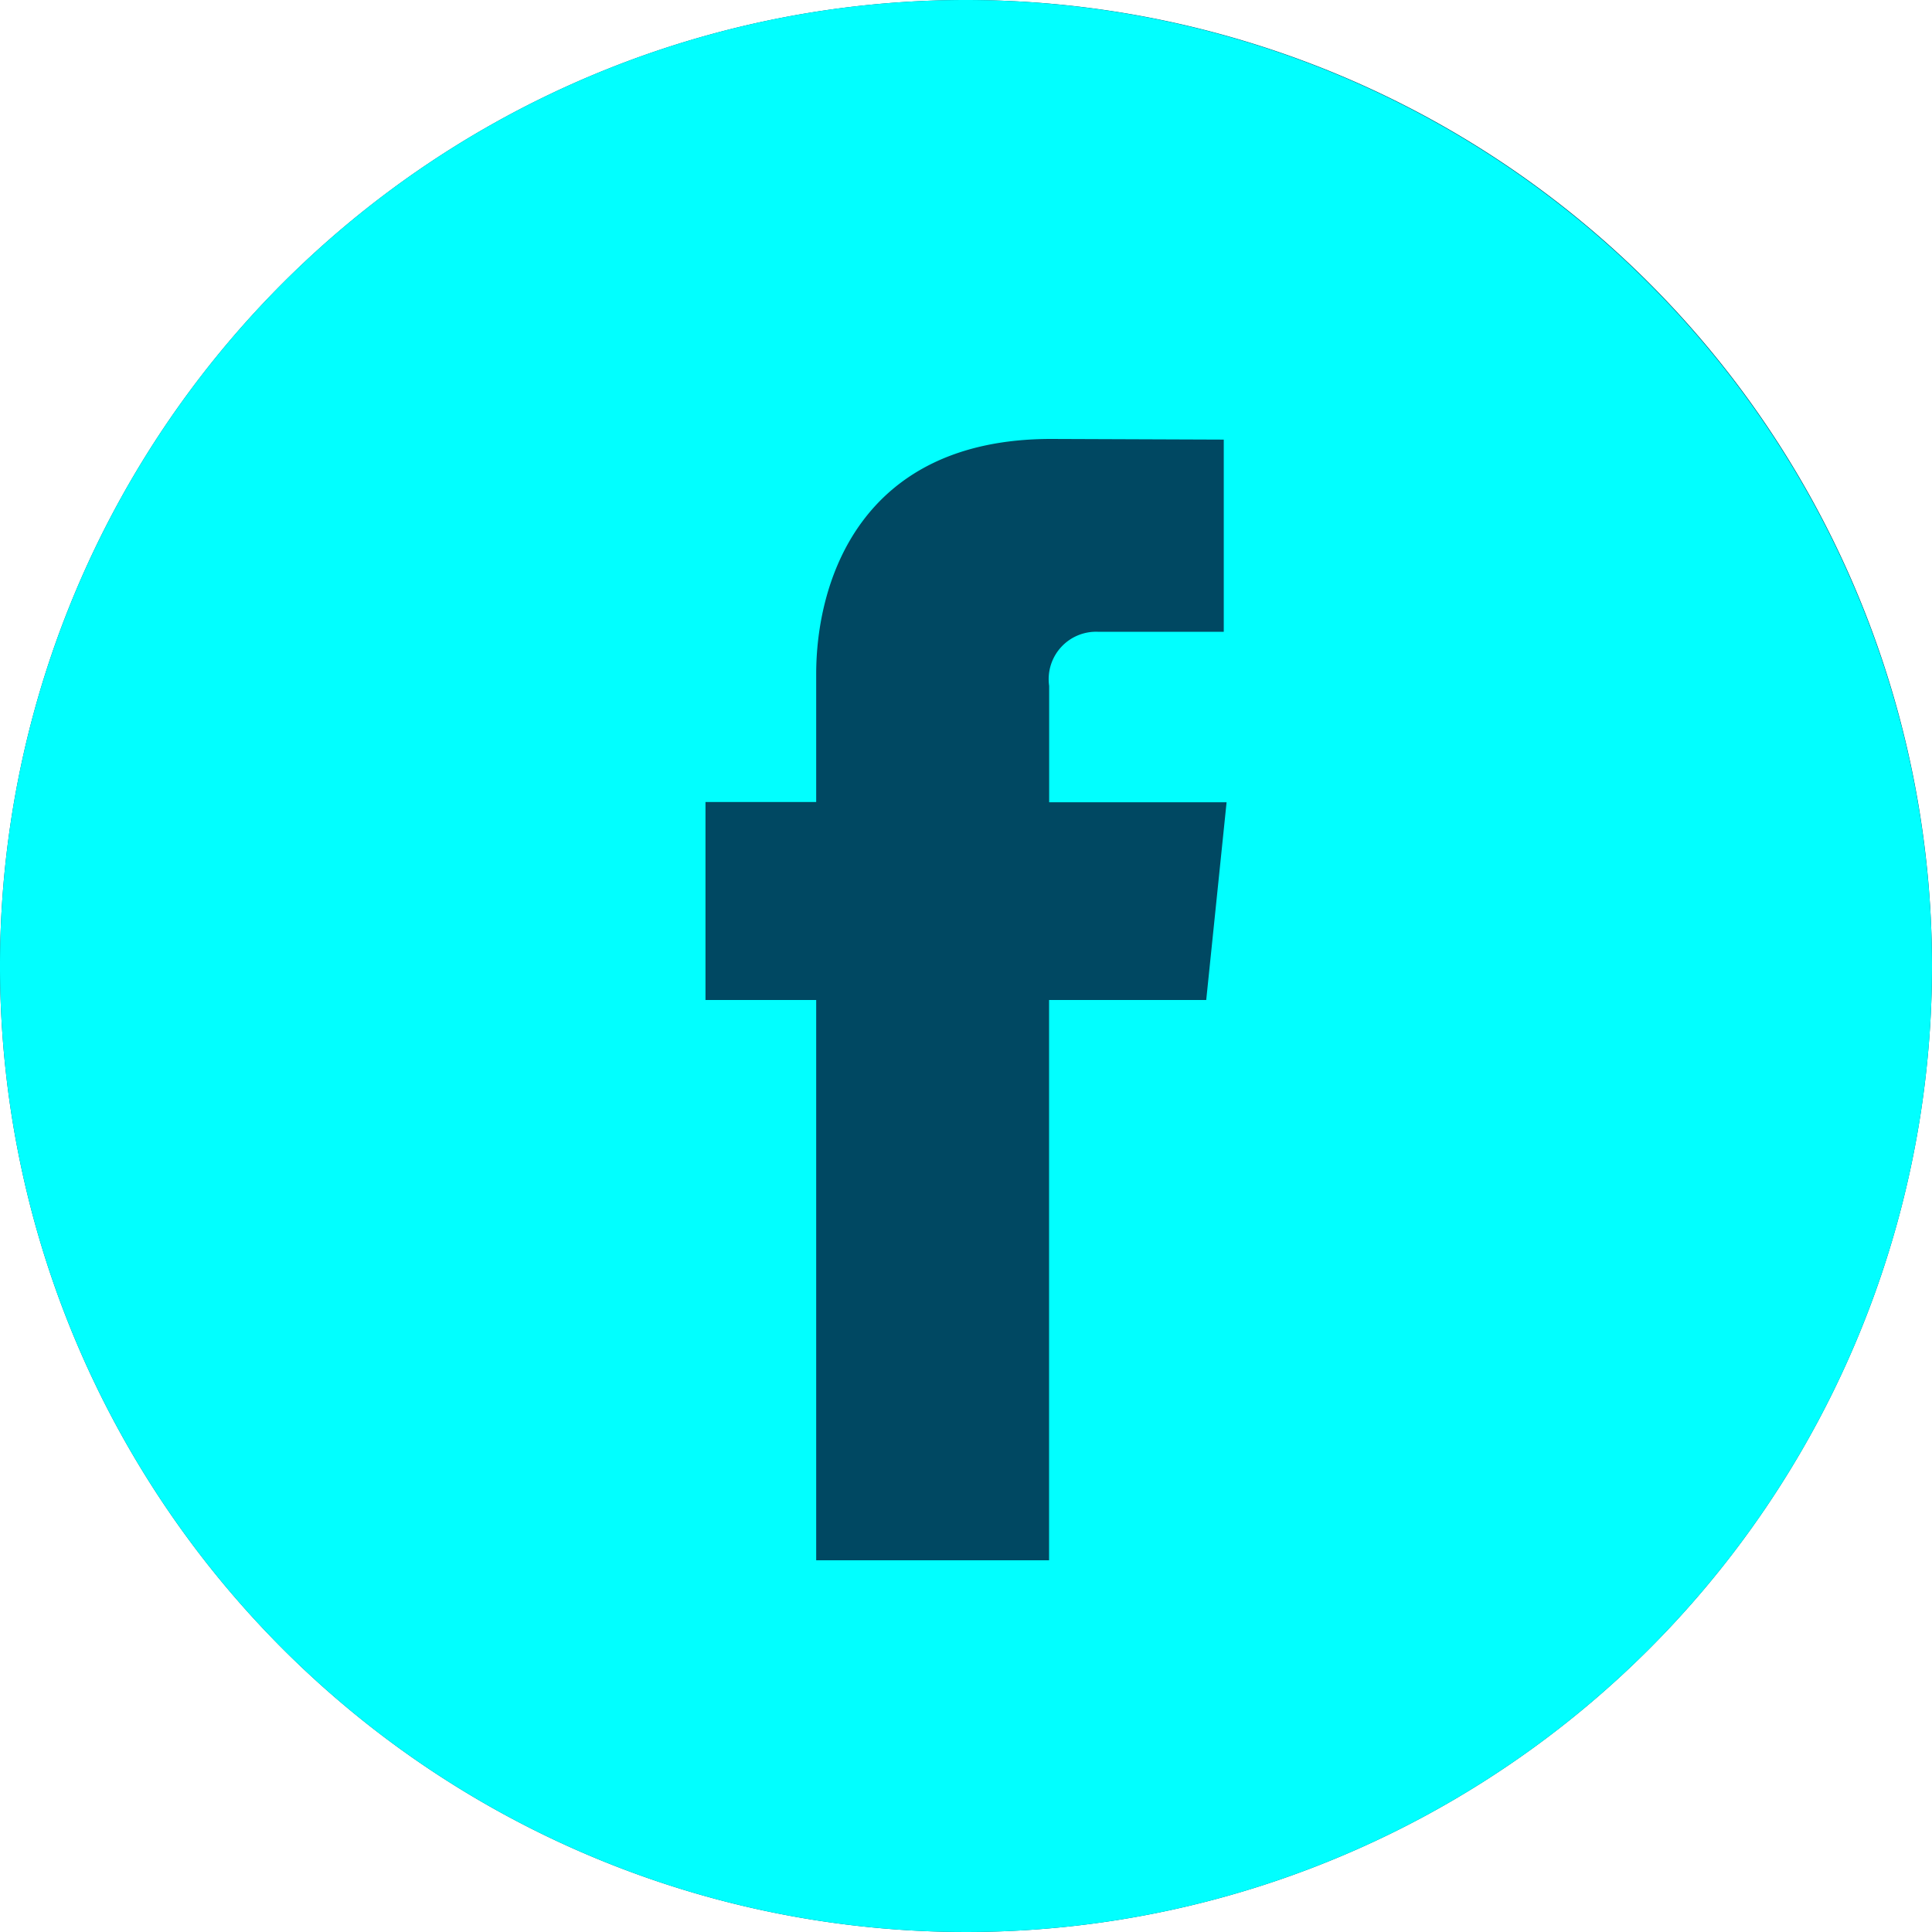 <?xml version="1.0" encoding="UTF-8"?> <svg xmlns="http://www.w3.org/2000/svg" width="50" height="50" viewBox="0 0 50 50"><g id="Gruppe_320" data-name="Gruppe 320" transform="translate(-57 -813)"><path id="Pfad_237" data-name="Pfad 237" d="M25,0A25,25,0,1,1,0,25,25,25,0,0,1,25,0Z" transform="translate(57 813)" fill="#004862"></path><g id="facebook" transform="translate(57 813)"><g id="Gruppe_319" data-name="Gruppe 319"><path id="Pfad_234" data-name="Pfad 234" d="M25,0A25,25,0,1,0,50,25,25.028,25.028,0,0,0,25,0Zm6.217,25.88H27.15v14.5H21.123V25.88H18.258V20.756h2.865V17.442c0-2.374,1.128-6.082,6.082-6.082l4.466.017v4.974H28.43a1.227,1.227,0,0,0-1.278,1.4v3.011h4.592Z" fill="#01ffff"></path></g></g></g></svg> 